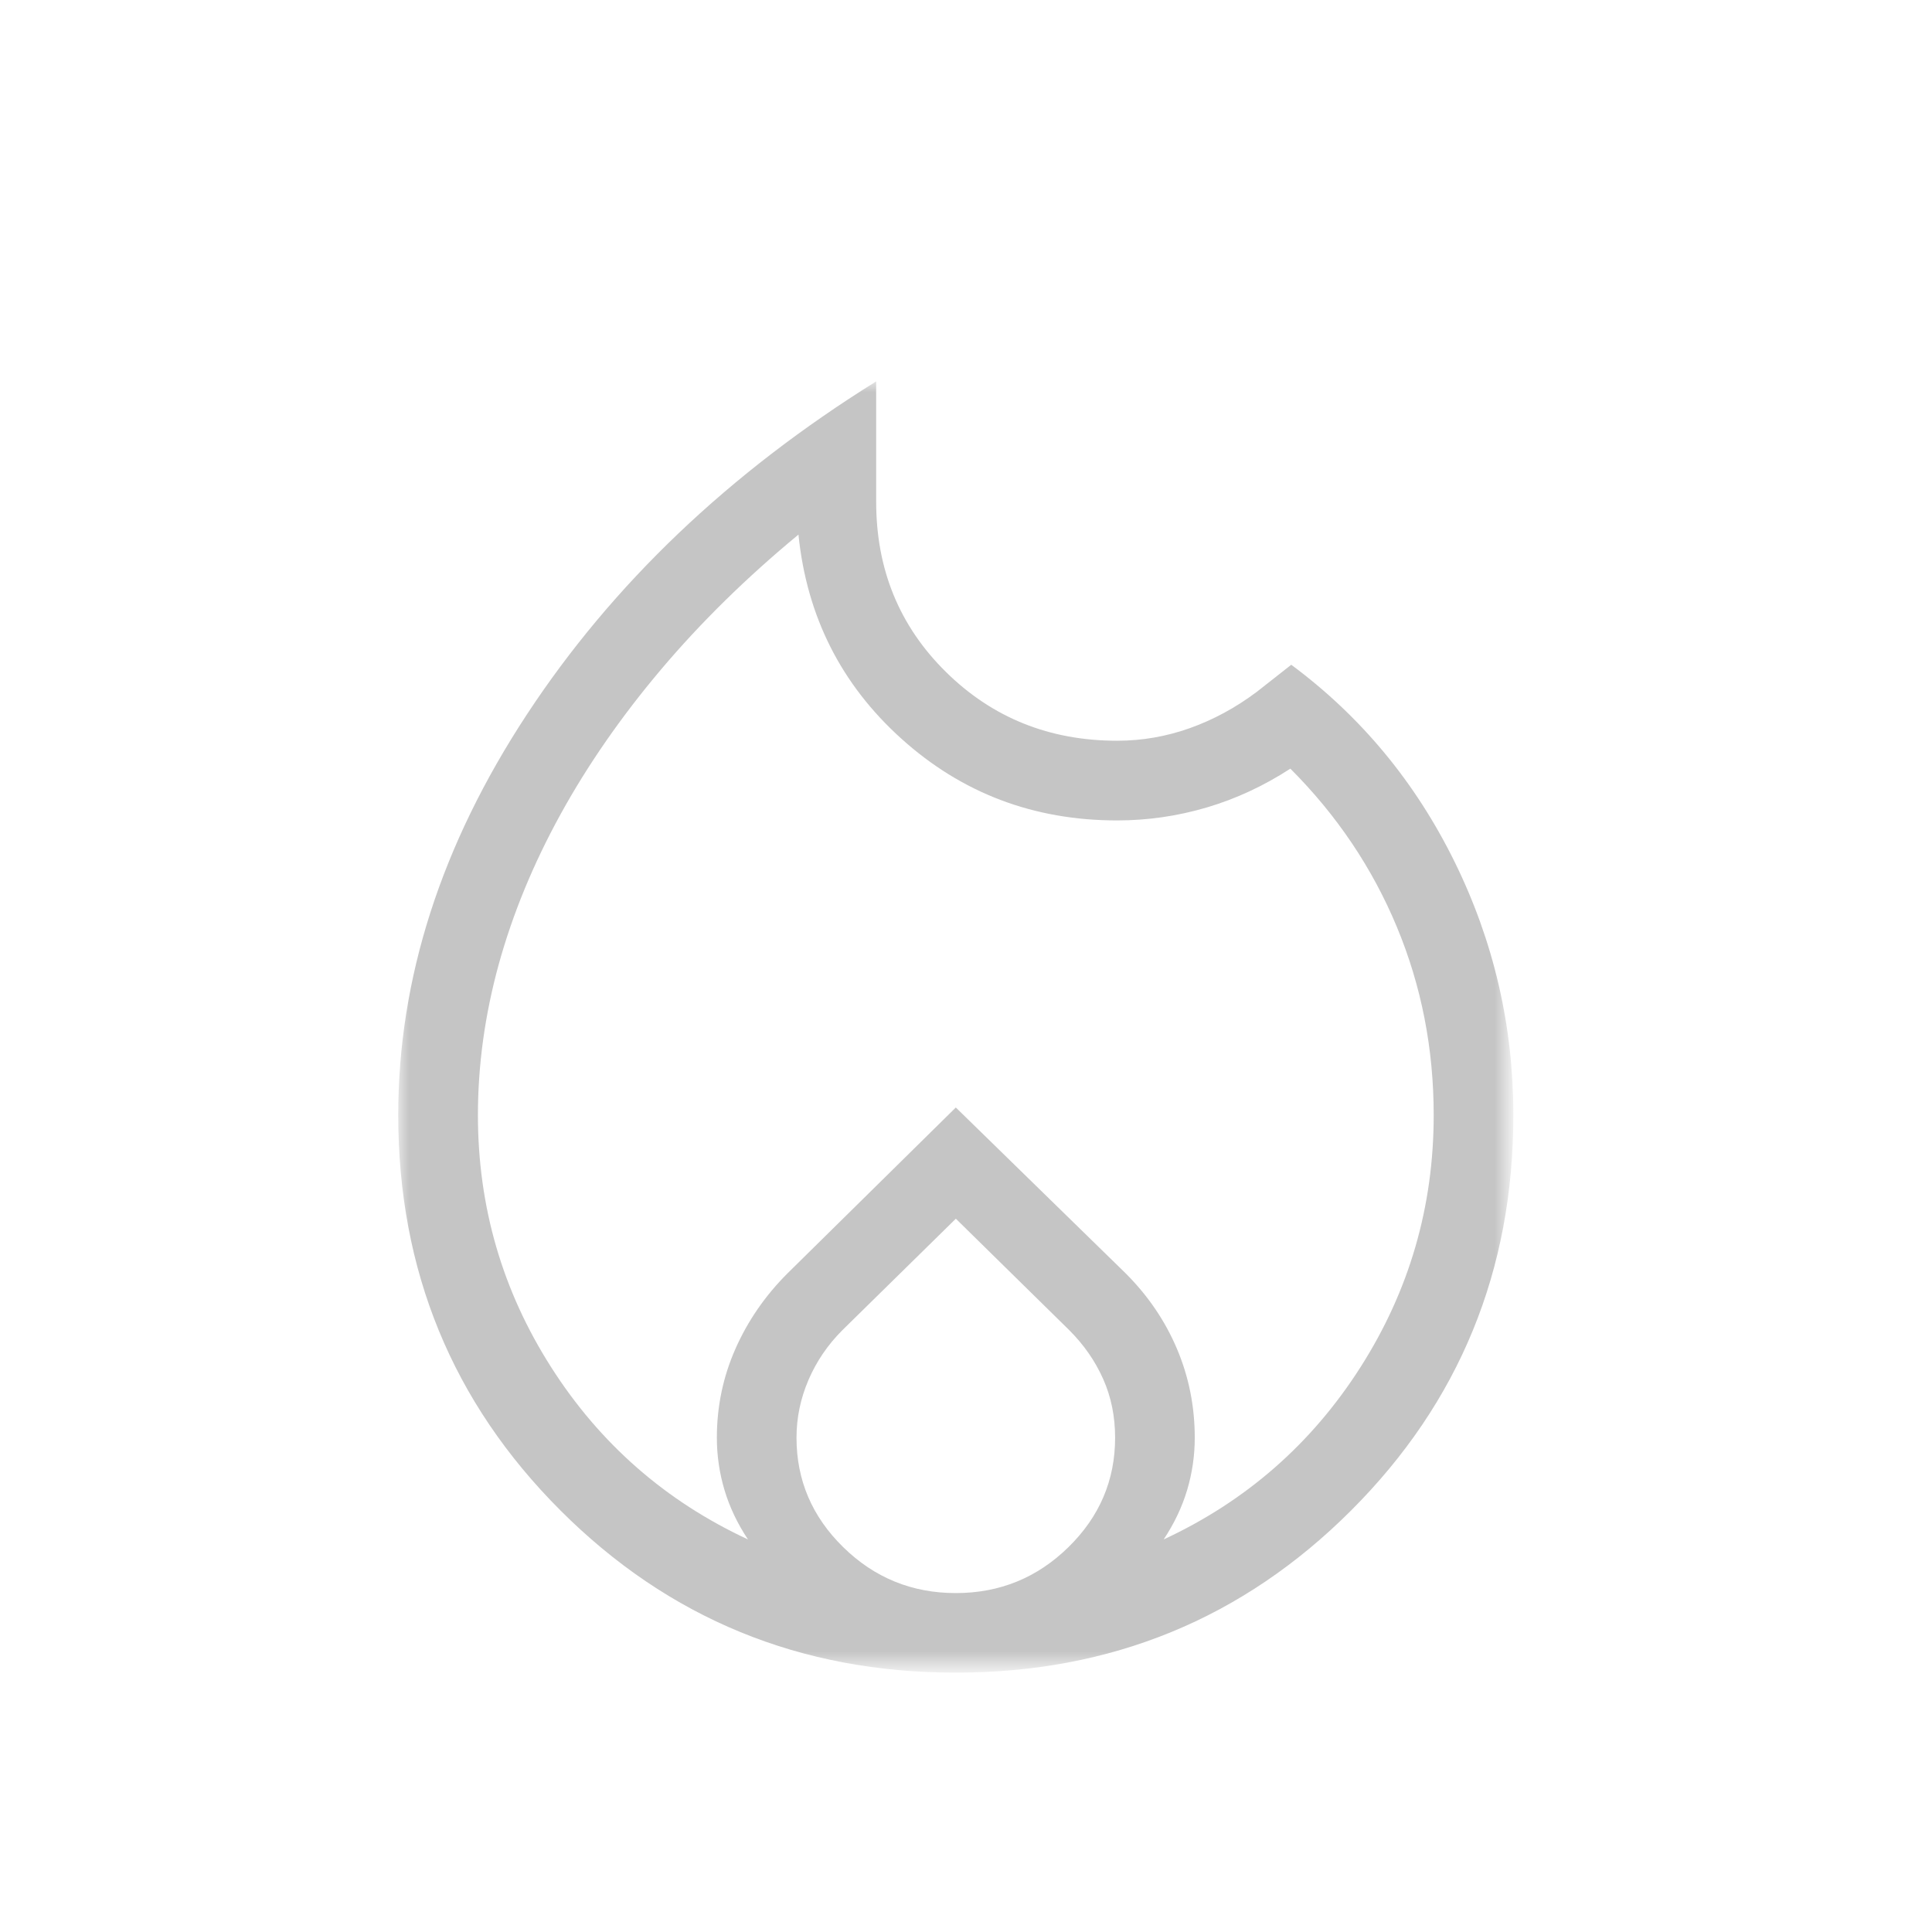 <?xml version="1.0" encoding="utf-8"?>
<!-- Generator: Adobe Illustrator 16.0.0, SVG Export Plug-In . SVG Version: 6.00 Build 0)  -->
<!DOCTYPE svg PUBLIC "-//W3C//DTD SVG 1.1//EN" "http://www.w3.org/Graphics/SVG/1.1/DTD/svg11.dtd">
<svg version="1.1" id="Vrstva_1" xmlns="http://www.w3.org/2000/svg" xmlns:xlink="http://www.w3.org/1999/xlink" x="0px" y="0px"
	 width="89px" height="89px" viewBox="0 0 89 89" enable-background="new 0 0 89 89" xml:space="preserve">
<defs>
	<filter id="Adobe_OpacityMaskFilter" filterUnits="userSpaceOnUse" x="18.347" y="17.57" width="51.37" height="59.484">
		<feColorMatrix  type="matrix" values="1 0 0 0 0  0 1 0 0 0  0 0 1 0 0  0 0 0 1 0"/>
	</filter>
</defs>
<mask maskUnits="userSpaceOnUse" x="18.347" y="17.57" width="51.37" height="59.484" id="mask0_358_5484">
	<rect fill="#D9D9D9" filter="url(#Adobe_OpacityMaskFilter)" width="88.063" height="88.063"/>
</mask>
<g mask="url(#mask0_358_5484)">
	<path fill="#C5C5C5" d="M22.016,51.37c0,4.216,1.124,8.085,3.373,11.611c2.249,3.526,5.271,6.171,9.067,7.935
		c-0.484-0.729-0.844-1.486-1.08-2.271c-0.235-0.786-0.353-1.59-0.353-2.414c0-1.439,0.285-2.803,0.854-4.092
		c0.569-1.289,1.369-2.449,2.399-3.479l7.755-7.642l7.826,7.642c1.03,1.03,1.818,2.19,2.363,3.479
		c0.546,1.289,0.818,2.652,0.818,4.092c0,0.824-0.117,1.628-0.352,2.414c-0.236,0.785-0.596,1.543-1.08,2.271
		c3.796-1.764,6.818-4.408,9.067-7.935s3.372-7.396,3.372-11.611c0-3.058-0.564-5.947-1.696-8.668
		c-1.132-2.722-2.768-5.152-4.907-7.293c-1.224,0.795-2.508,1.391-3.854,1.789c-1.346,0.397-2.721,0.596-4.128,0.596
		c-3.839,0-7.149-1.254-9.932-3.761s-4.364-5.643-4.746-9.406c-2.385,1.971-4.495,4.042-6.33,6.213
		c-1.834,2.171-3.378,4.396-4.632,6.675c-1.253,2.279-2.202,4.581-2.844,6.904C22.337,46.744,22.016,49.061,22.016,51.37z
		 M44.032,56.141l-5.229,5.137c-0.673,0.673-1.193,1.438-1.56,2.293c-0.367,0.856-0.551,1.743-0.551,2.66
		c0,1.957,0.719,3.639,2.156,5.045c1.437,1.407,3.165,2.111,5.183,2.111s3.746-0.704,5.183-2.111
		c1.438-1.406,2.155-3.088,2.155-5.045c0-0.979-0.183-1.881-0.55-2.705c-0.367-0.826-0.887-1.575-1.56-2.248L44.032,56.141z
		 M40.362,17.57v5.546c0,3.114,1.071,5.728,3.214,7.839c2.142,2.112,4.771,3.168,7.885,3.168c1.147,0,2.267-0.194,3.355-0.582
		s2.118-0.947,3.087-1.676l1.58-1.242c3.209,2.38,5.717,5.405,7.523,9.074c1.806,3.669,2.709,7.56,2.709,11.671
		c0,7.159-2.49,13.231-7.473,18.212c-4.982,4.982-11.053,7.473-18.212,7.473s-13.23-2.49-18.212-7.473
		c-4.982-4.98-7.473-11.053-7.473-18.212c0-6.29,1.975-12.44,5.924-18.452S33.583,21.79,40.362,17.57z"/>
</g>
</svg>
